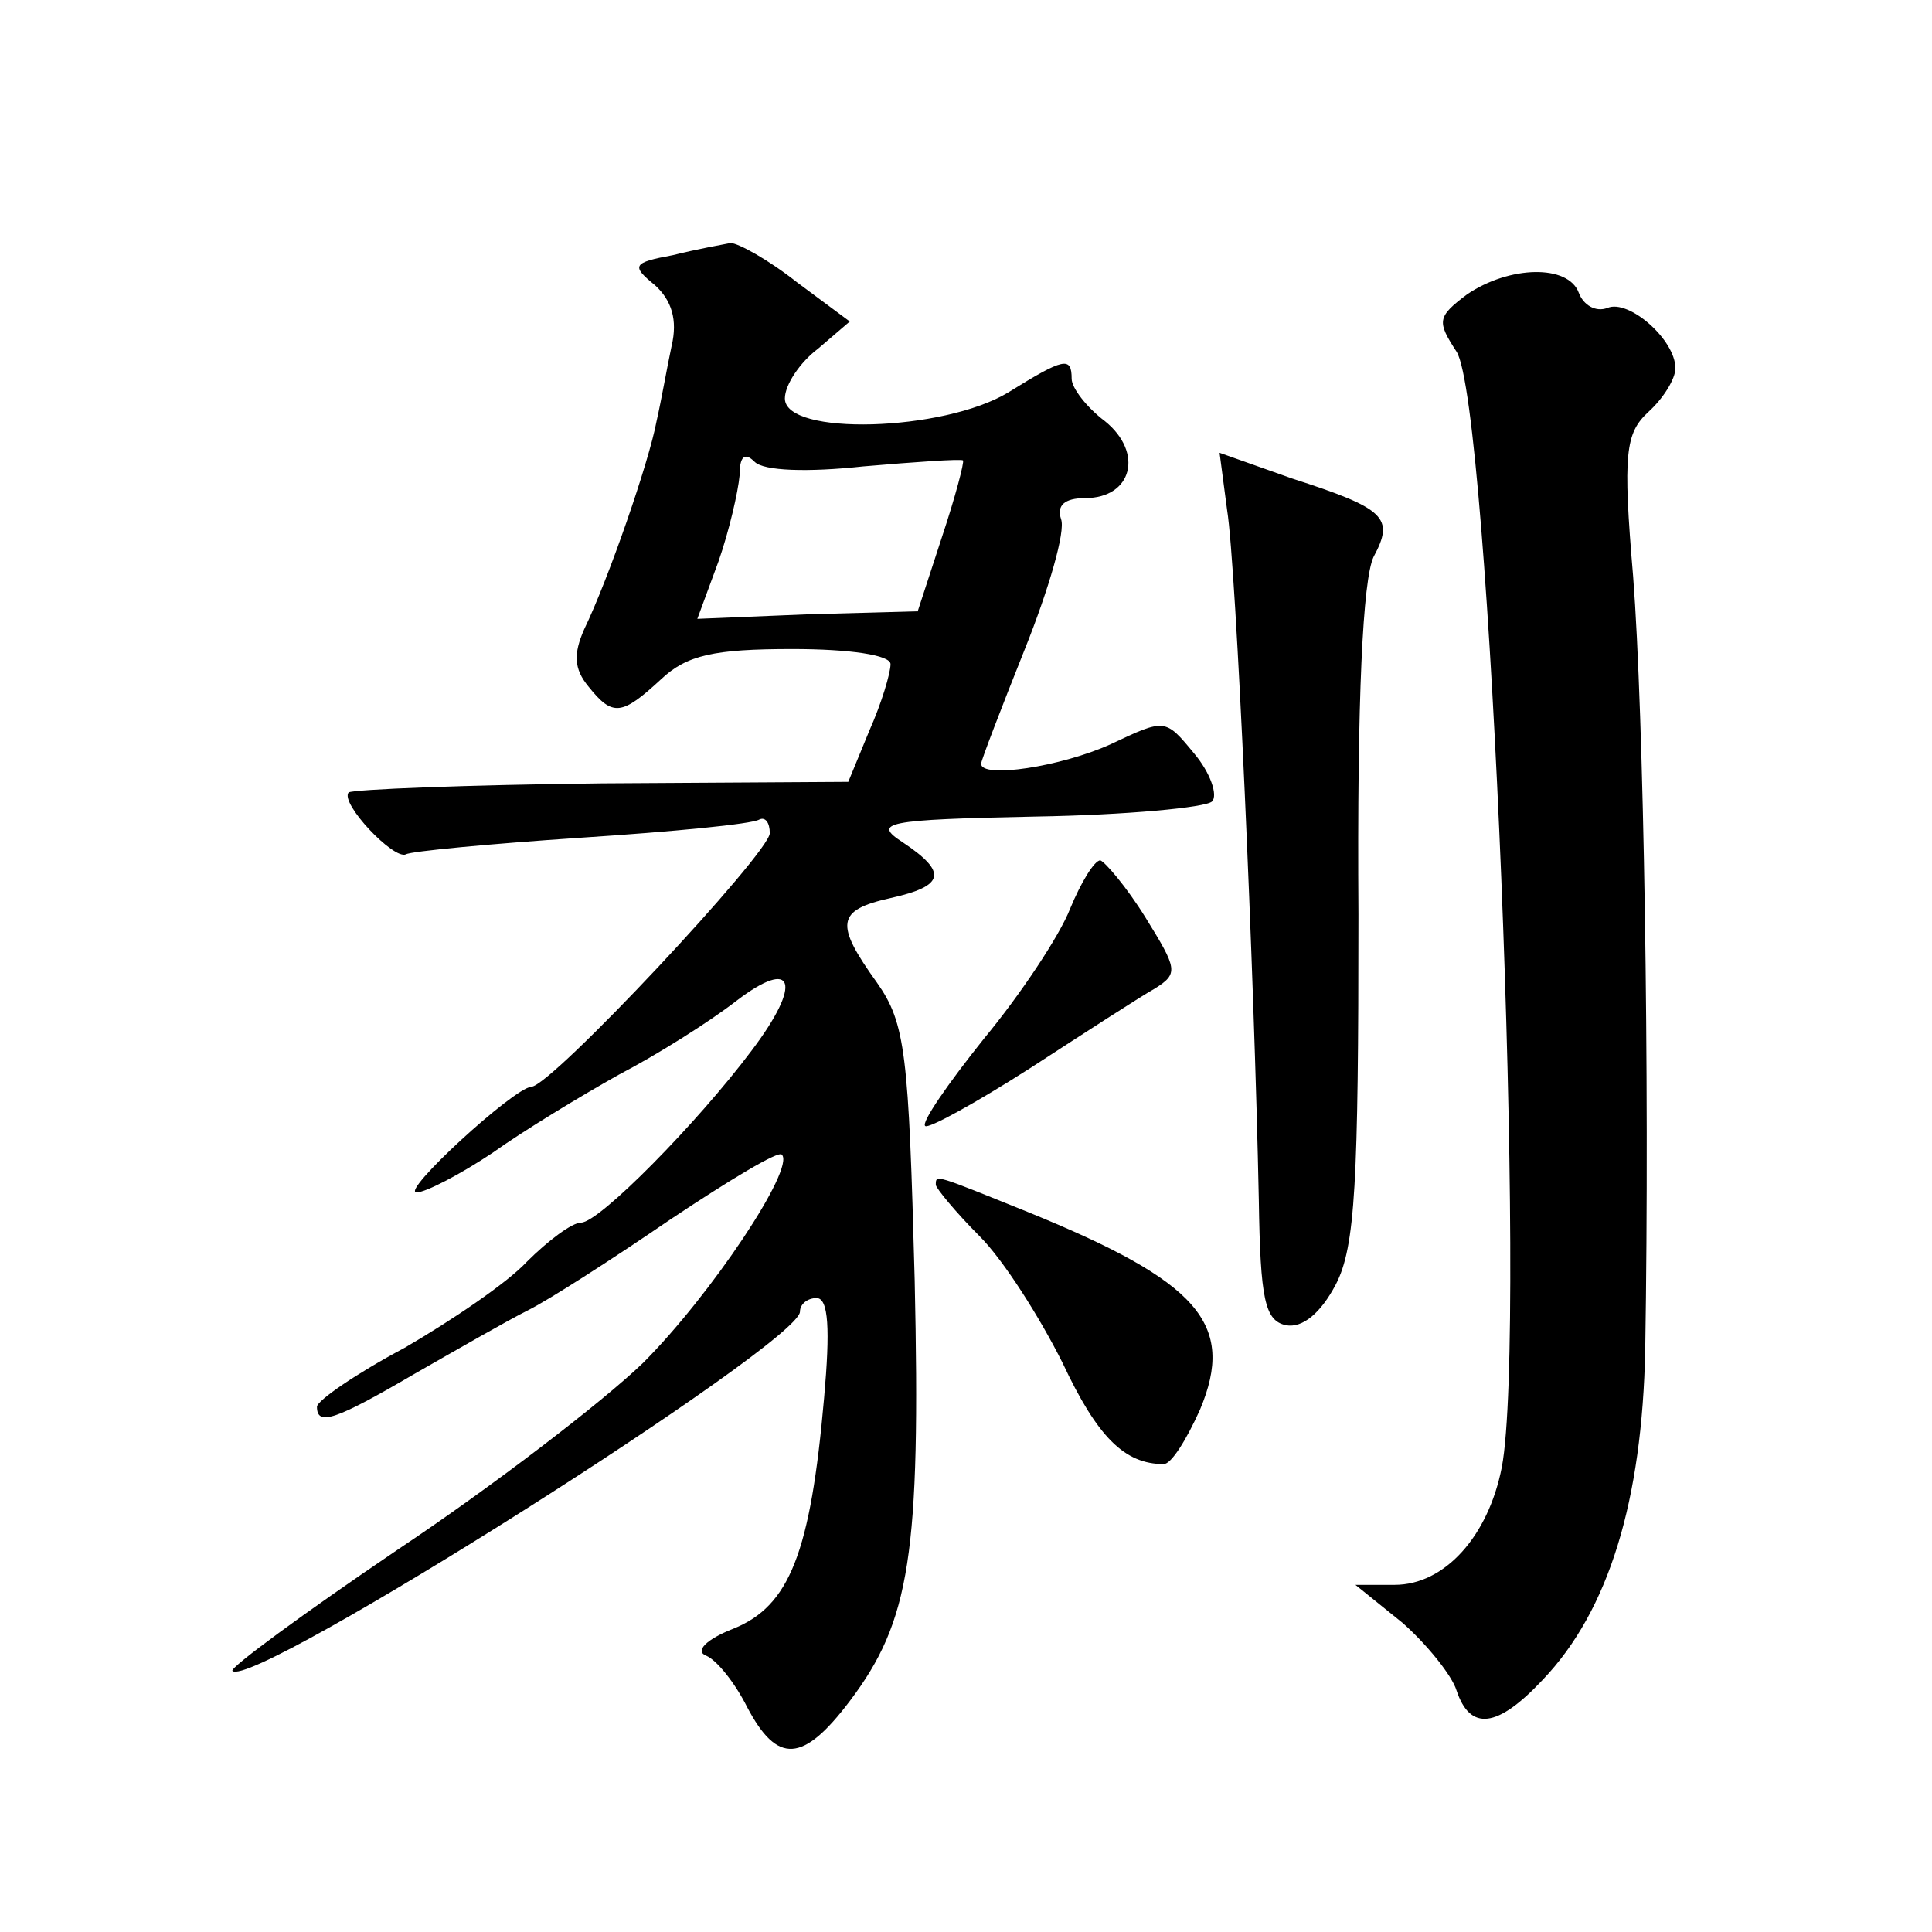 <?xml version="1.0" standalone="no"?>
<!DOCTYPE svg PUBLIC "-//W3C//DTD SVG 20010904//EN"
 "http://www.w3.org/TR/2001/REC-SVG-20010904/DTD/svg10.dtd">
<svg version="1.0" xmlns="http://www.w3.org/2000/svg"
 width="128pt" height="128pt" viewBox="0 0 128 128"
 preserveAspectRatio="xMidYMid meet">
<g transform="translate(0,128) scale(0.1,-0.1)"
fill="#0" stroke="none">
<path d="M446 1111 c-27 -5 -28 -7 -12 -20 11 -10 15 -23 11 -40 -3 -14 -7 -37
-10 -50 -5 -27 -32 -105 -48 -138 -7 -16 -7 -26 3 -38 16 -20 22 -19 48 5 17 16
35 20 87 20 38 0 65 -4 65 -10 0 -6 -6 -26 -14 -44 l-14 -34 -163 -1 c-90 -1 -165
-4 -168 -6 -6 -7 30 -45 38 -41 3 2 56 7 116 11 61 4 113 9 118 12 4 2 7 -2 7 -9
0 -13 -145 -168 -158 -168 -12 -1 -87 -70 -76 -70 6 0 29 12 50 26 21 15 59 38
84 52 25 13 60 35 78 49 38 29 44 12 10 -33 -36 -48 -101 -114 -113 -114 -6 0 -22
-12 -36 -26 -13 -14 -50 -39 -81 -57 -32 -17 -58 -35 -58 -39 0 -13 12 -9 65 22
28 16 61 35 75 42 14 7 56 34 94 60 39 26 72 46 74 43 9 -9 -47 -93 -92 -138 -27
-26 -100 -82 -163 -124 -62 -42 -111 -78 -109 -80 13 -13 376 217 376 238 0 5 5
9 11 9 8 0 9 -21 5 -66 -9 -103 -23 -138 -60 -153 -18 -7 -26 -15 -18 -18 7 -3
19 -18 27 -34 20 -38 37 -37 68 4 40 53 47 97 43 279 -4 150 -6 170 -25 197 -28
39 -27 48 9 56 36 8 38 17 8 37 -20 13 -12 15 88 17 60 1 113 6 117 10 4 4 -1 19
-12 32 -19 23 -19 23 -55 6 -33 -15 -86 -23 -86 -13 0 2 13 36 29 76 16 40 27 78
24 86 -3 9 2 14 16 14 31 0 39 30 13 51 -12 9 -22 22 -22 28 0 15 -5 14 -42 -9
-43 -26 -148 -29 -148 -4 0 9 10 24 22 33 l21 18 -35 26 c-19 15 -39 26 -44 26
-5 -1 -22 -4 -38 -8z m126 -140 c35 3 64 5 66 4 1 -1 -5 -24 -14 -51 l-16 -49 -73
-2 -73 -3 14 38 c7 20 13 46 14 57 0 12 3 16 10 9 6 -6 35 -7 72 -3z M972 1085
c-20 -15 -20 -18 -7 -38 22 -34 47 -649 30 -739 -9 -46 -38 -78 -71 -78 l-26 0
31 -25 c16 -14 33 -35 36 -45 9 -27 27 -25 57 7 44 46 66 119 68 219 3 181 -1 422
-8 512 -7 82 -5 95 10 109 10 9 18 22 18 29 0 19 -31 46 -45 40 -8 -3 -16 2 -19
10 -7 19 -46 18 -74 -1z M813 942 c6 -37 18 -307 21 -457 1 -66 4 -80 18 -83 11
-2 23 8 33 27 13 25 15 68 15 245 -1 145 3 222 10 237 14 26 8 32 -54 52 l-48 17
5 -38z M709 678 c-7 -18 -33 -57 -57 -86 -24 -30 -42 -56 -39 -58 2 -2 33 15 69
38 37 24 74 48 83 53 16 10 15 13 -6 47 -13 21 -27 37 -30 38 -4 0 -13 -15 -20
-32z M620 495 c0 -2 13 -18 29 -34 16 -16 40 -54 55 -84 23 -49 41 -67 67 -67 5
0 15 16 24 36 24 57 -1 85 -114 131 -62 25 -61 25 -61 18z"/>
</g>
</svg>
